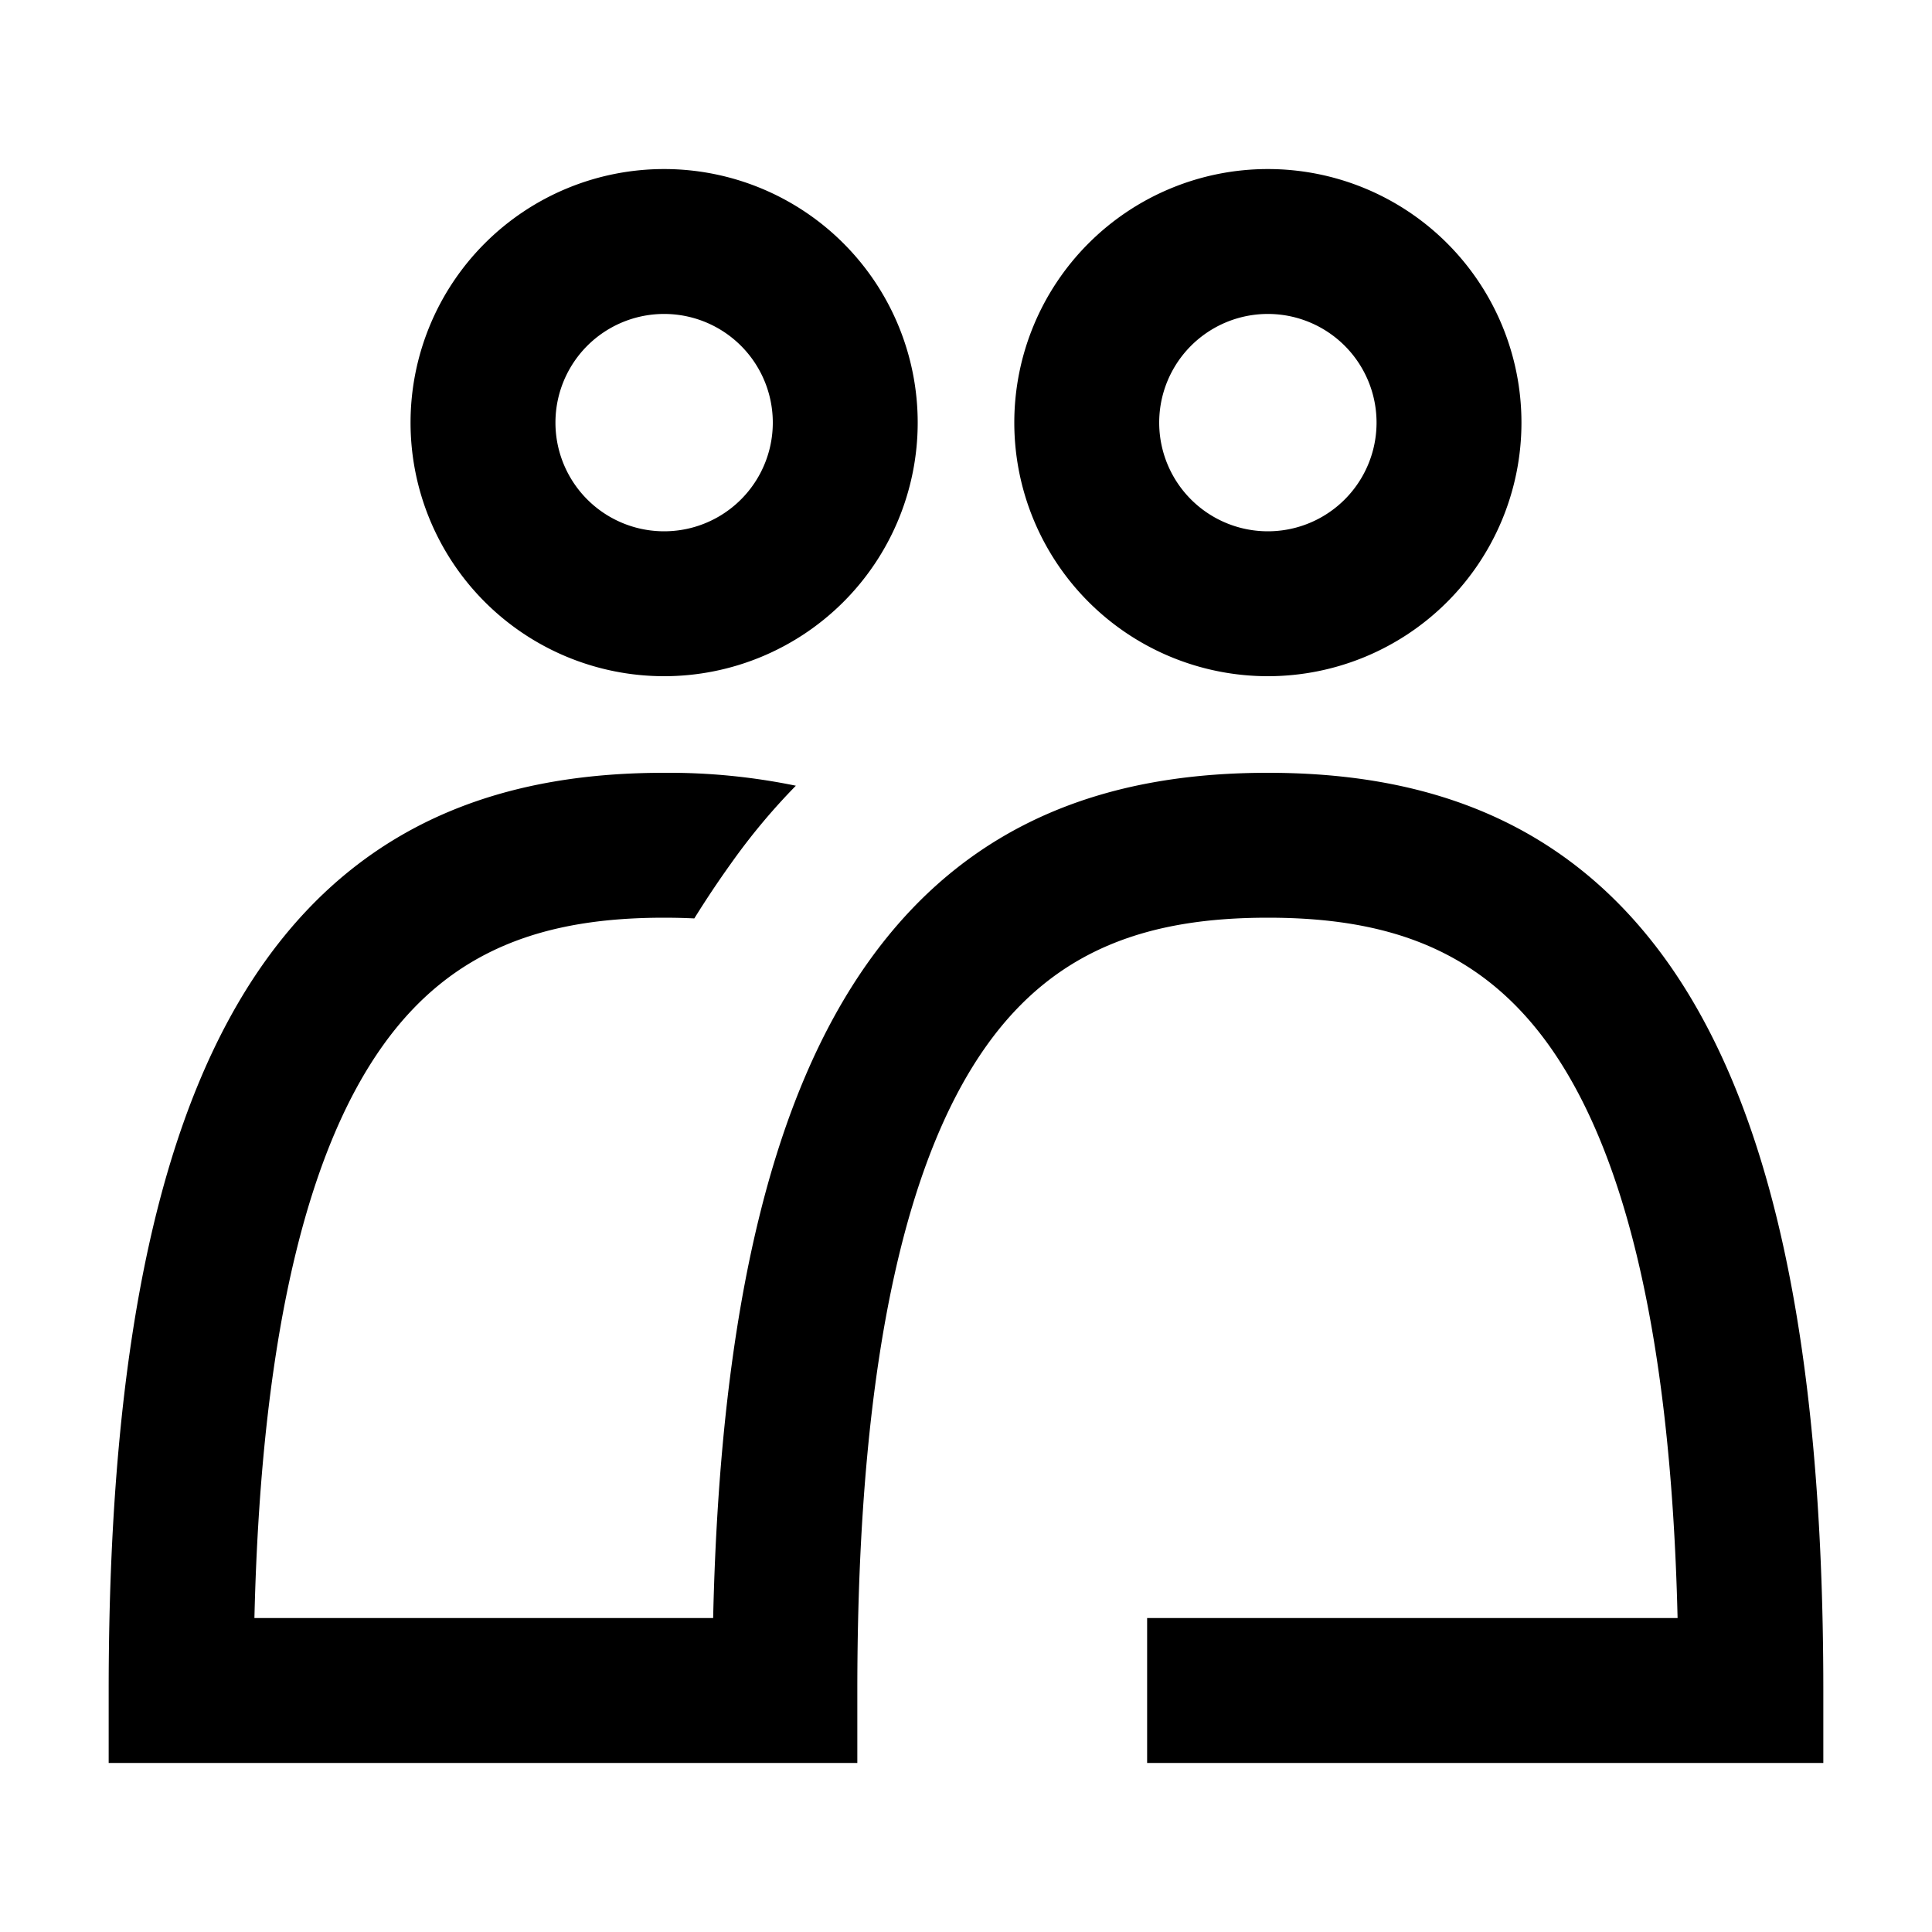 <svg
  xmlns="http://www.w3.org/2000/svg"
  width="16"
  height="16"
  fill="none"
  viewBox="0 0 16 16"
>
  <path
    fill="currentColor"
    fill-rule="evenodd"
    d="M10.5 2.6a.9.9 0 1 0 0 1.8.9.9 0 0 0 0-1.8Zm-2.1.9a2.1 2.1 0 1 1 4.2 0 2.1 2.1 0 0 1-4.2 0Zm-3.8 0a.9.9 0 1 1 1.8 0 .9.9 0 0 1-1.8 0Zm.9-2.1a2.1 2.1 0 1 0 0 4.2 2.1 2.1 0 0 0 0-4.2Zm.553 5.752c.17-.24.35-.453.538-.645A5.216 5.216 0 0 0 5.5 6.4c-1.21 0-2.43.333-3.307 1.564C1.355 9.141.9 11.048.9 14v.6H7.1V14c0-2.881.454-4.475 1.07-5.34.577-.81 1.357-1.06 2.33-1.06.972 0 1.752.25 2.33 1.06.571.803 1.004 2.234 1.063 4.74H9.5v1.2h5.6V14c0-2.952-.455-4.859-1.293-6.036C12.929 6.733 11.709 6.4 10.5 6.4c-1.21 0-2.43.333-3.307 1.564-.78 1.095-1.228 2.822-1.287 5.436H2.107c.059-2.506.491-3.937 1.063-4.74.577-.81 1.357-1.06 2.33-1.06.085 0 .169.002.25.006a8.29 8.29 0 0 1 .303-.454Z"
    clip-rule="evenodd"
  />
</svg>
